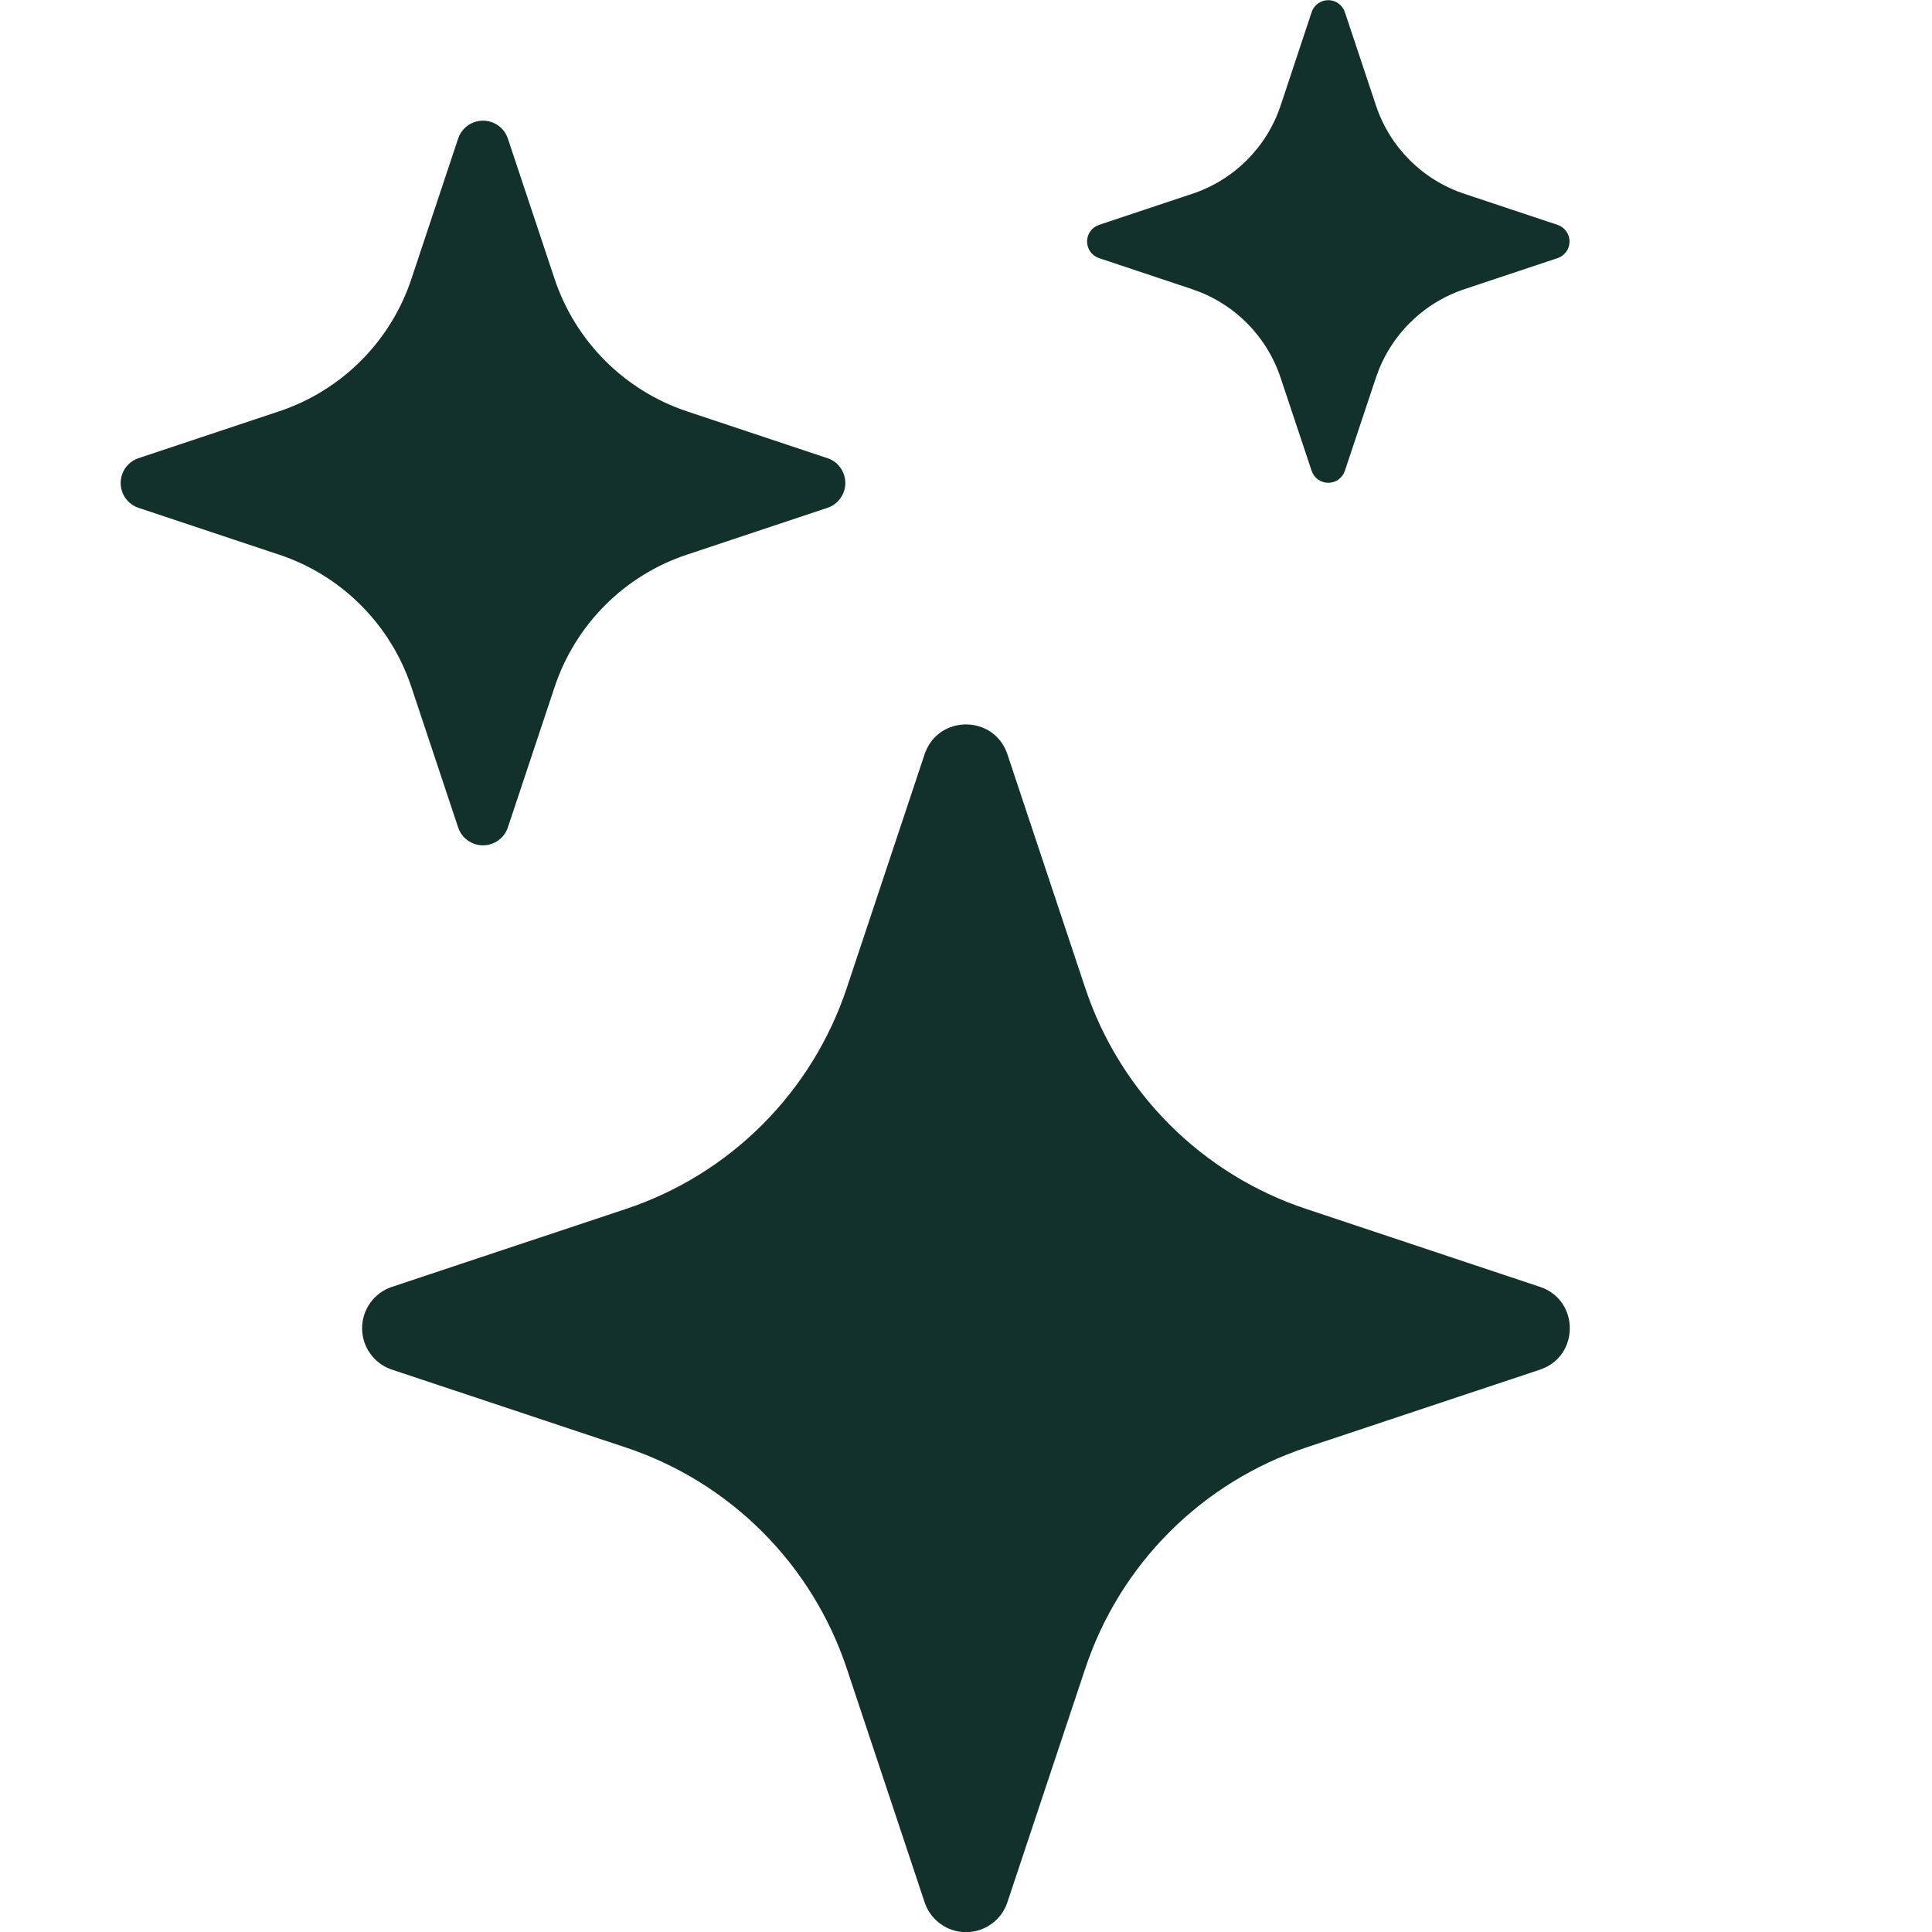 <svg width="48" height="48" viewBox="0 0 48 48" fill="none" xmlns="http://www.w3.org/2000/svg">
<g clip-path="url(#clip0_2711_428)">
<path d="M22.971 18.741C23.301 17.751 24.699 17.751 25.029 18.741L26.964 24.552C27.39 25.829 28.108 26.99 29.06 27.942C30.012 28.894 31.173 29.611 32.451 30.036L38.259 31.971C39.249 32.301 39.249 33.699 38.259 34.029L32.448 35.964C31.171 36.39 30.01 37.107 29.058 38.06C28.106 39.012 27.389 40.173 26.964 41.451L25.029 47.259C24.958 47.476 24.82 47.664 24.635 47.798C24.451 47.932 24.228 48.004 24 48.004C23.772 48.004 23.549 47.932 23.365 47.798C23.18 47.664 23.042 47.476 22.971 47.259L21.036 41.448C20.61 40.171 19.893 39.01 18.941 38.059C17.99 37.107 16.829 36.389 15.552 35.964L9.741 34.029C9.524 33.958 9.335 33.82 9.202 33.635C9.068 33.45 8.996 33.228 8.996 33C8.996 32.772 9.068 32.549 9.202 32.365C9.335 32.18 9.524 32.042 9.741 31.971L15.552 30.036C16.829 29.61 17.99 28.893 18.941 27.941C19.893 26.989 20.61 25.829 21.036 24.552L22.971 18.741ZM11.382 3.444C11.425 3.314 11.508 3.201 11.619 3.121C11.73 3.041 11.863 2.998 12 2.998C12.137 2.998 12.27 3.041 12.381 3.121C12.492 3.201 12.575 3.314 12.618 3.444L13.779 6.93C14.298 8.484 15.516 9.702 17.07 10.221L20.556 11.382C20.686 11.425 20.799 11.508 20.879 11.619C20.959 11.73 21.002 11.863 21.002 12C21.002 12.137 20.959 12.27 20.879 12.381C20.799 12.492 20.686 12.575 20.556 12.618L17.07 13.779C16.303 14.033 15.606 14.463 15.035 15.035C14.464 15.606 14.034 16.303 13.779 17.07L12.618 20.556C12.575 20.686 12.492 20.799 12.381 20.879C12.27 20.959 12.137 21.002 12 21.002C11.863 21.002 11.73 20.959 11.619 20.879C11.508 20.799 11.425 20.686 11.382 20.556L10.221 17.07C9.967 16.303 9.536 15.606 8.965 15.035C8.394 14.463 7.697 14.033 6.93 13.779L3.444 12.618C3.314 12.575 3.201 12.492 3.121 12.381C3.041 12.27 2.998 12.137 2.998 12C2.998 11.863 3.041 11.73 3.121 11.619C3.201 11.508 3.314 11.425 3.444 11.382L6.93 10.221C7.697 9.966 8.394 9.536 8.965 8.965C9.536 8.394 9.967 7.697 10.221 6.93L11.382 3.444ZM32.589 0.297C32.619 0.211 32.674 0.137 32.748 0.085C32.822 0.033 32.91 0.004 33 0.004C33.09 0.004 33.179 0.033 33.252 0.085C33.326 0.137 33.381 0.211 33.411 0.297L34.185 2.619C34.53 3.657 35.343 4.47 36.381 4.815L38.703 5.589C38.788 5.619 38.862 5.674 38.915 5.748C38.967 5.821 38.995 5.909 38.995 6C38.995 6.09 38.967 6.178 38.915 6.252C38.862 6.326 38.788 6.381 38.703 6.411L36.381 7.185C35.87 7.356 35.406 7.643 35.025 8.024C34.643 8.405 34.356 8.87 34.185 9.381L33.411 11.703C33.381 11.788 33.326 11.862 33.252 11.915C33.179 11.967 33.09 11.995 33 11.995C32.91 11.995 32.822 11.967 32.748 11.915C32.674 11.862 32.619 11.788 32.589 11.703L31.815 9.381C31.644 8.87 31.357 8.405 30.976 8.024C30.595 7.643 30.13 7.356 29.619 7.185L27.3 6.411C27.215 6.381 27.14 6.326 27.088 6.252C27.036 6.178 27.008 6.09 27.008 6C27.008 5.909 27.036 5.821 27.088 5.748C27.14 5.674 27.215 5.619 27.3 5.589L29.622 4.815C30.66 4.47 31.473 3.657 31.818 2.619L32.589 0.297Z" fill="#12312B"/>
</g>
<defs>
<clipPath id="clip0_2711_428">
<rect width="48" height="48" fill="white"/>
</clipPath>
</defs>
</svg>
